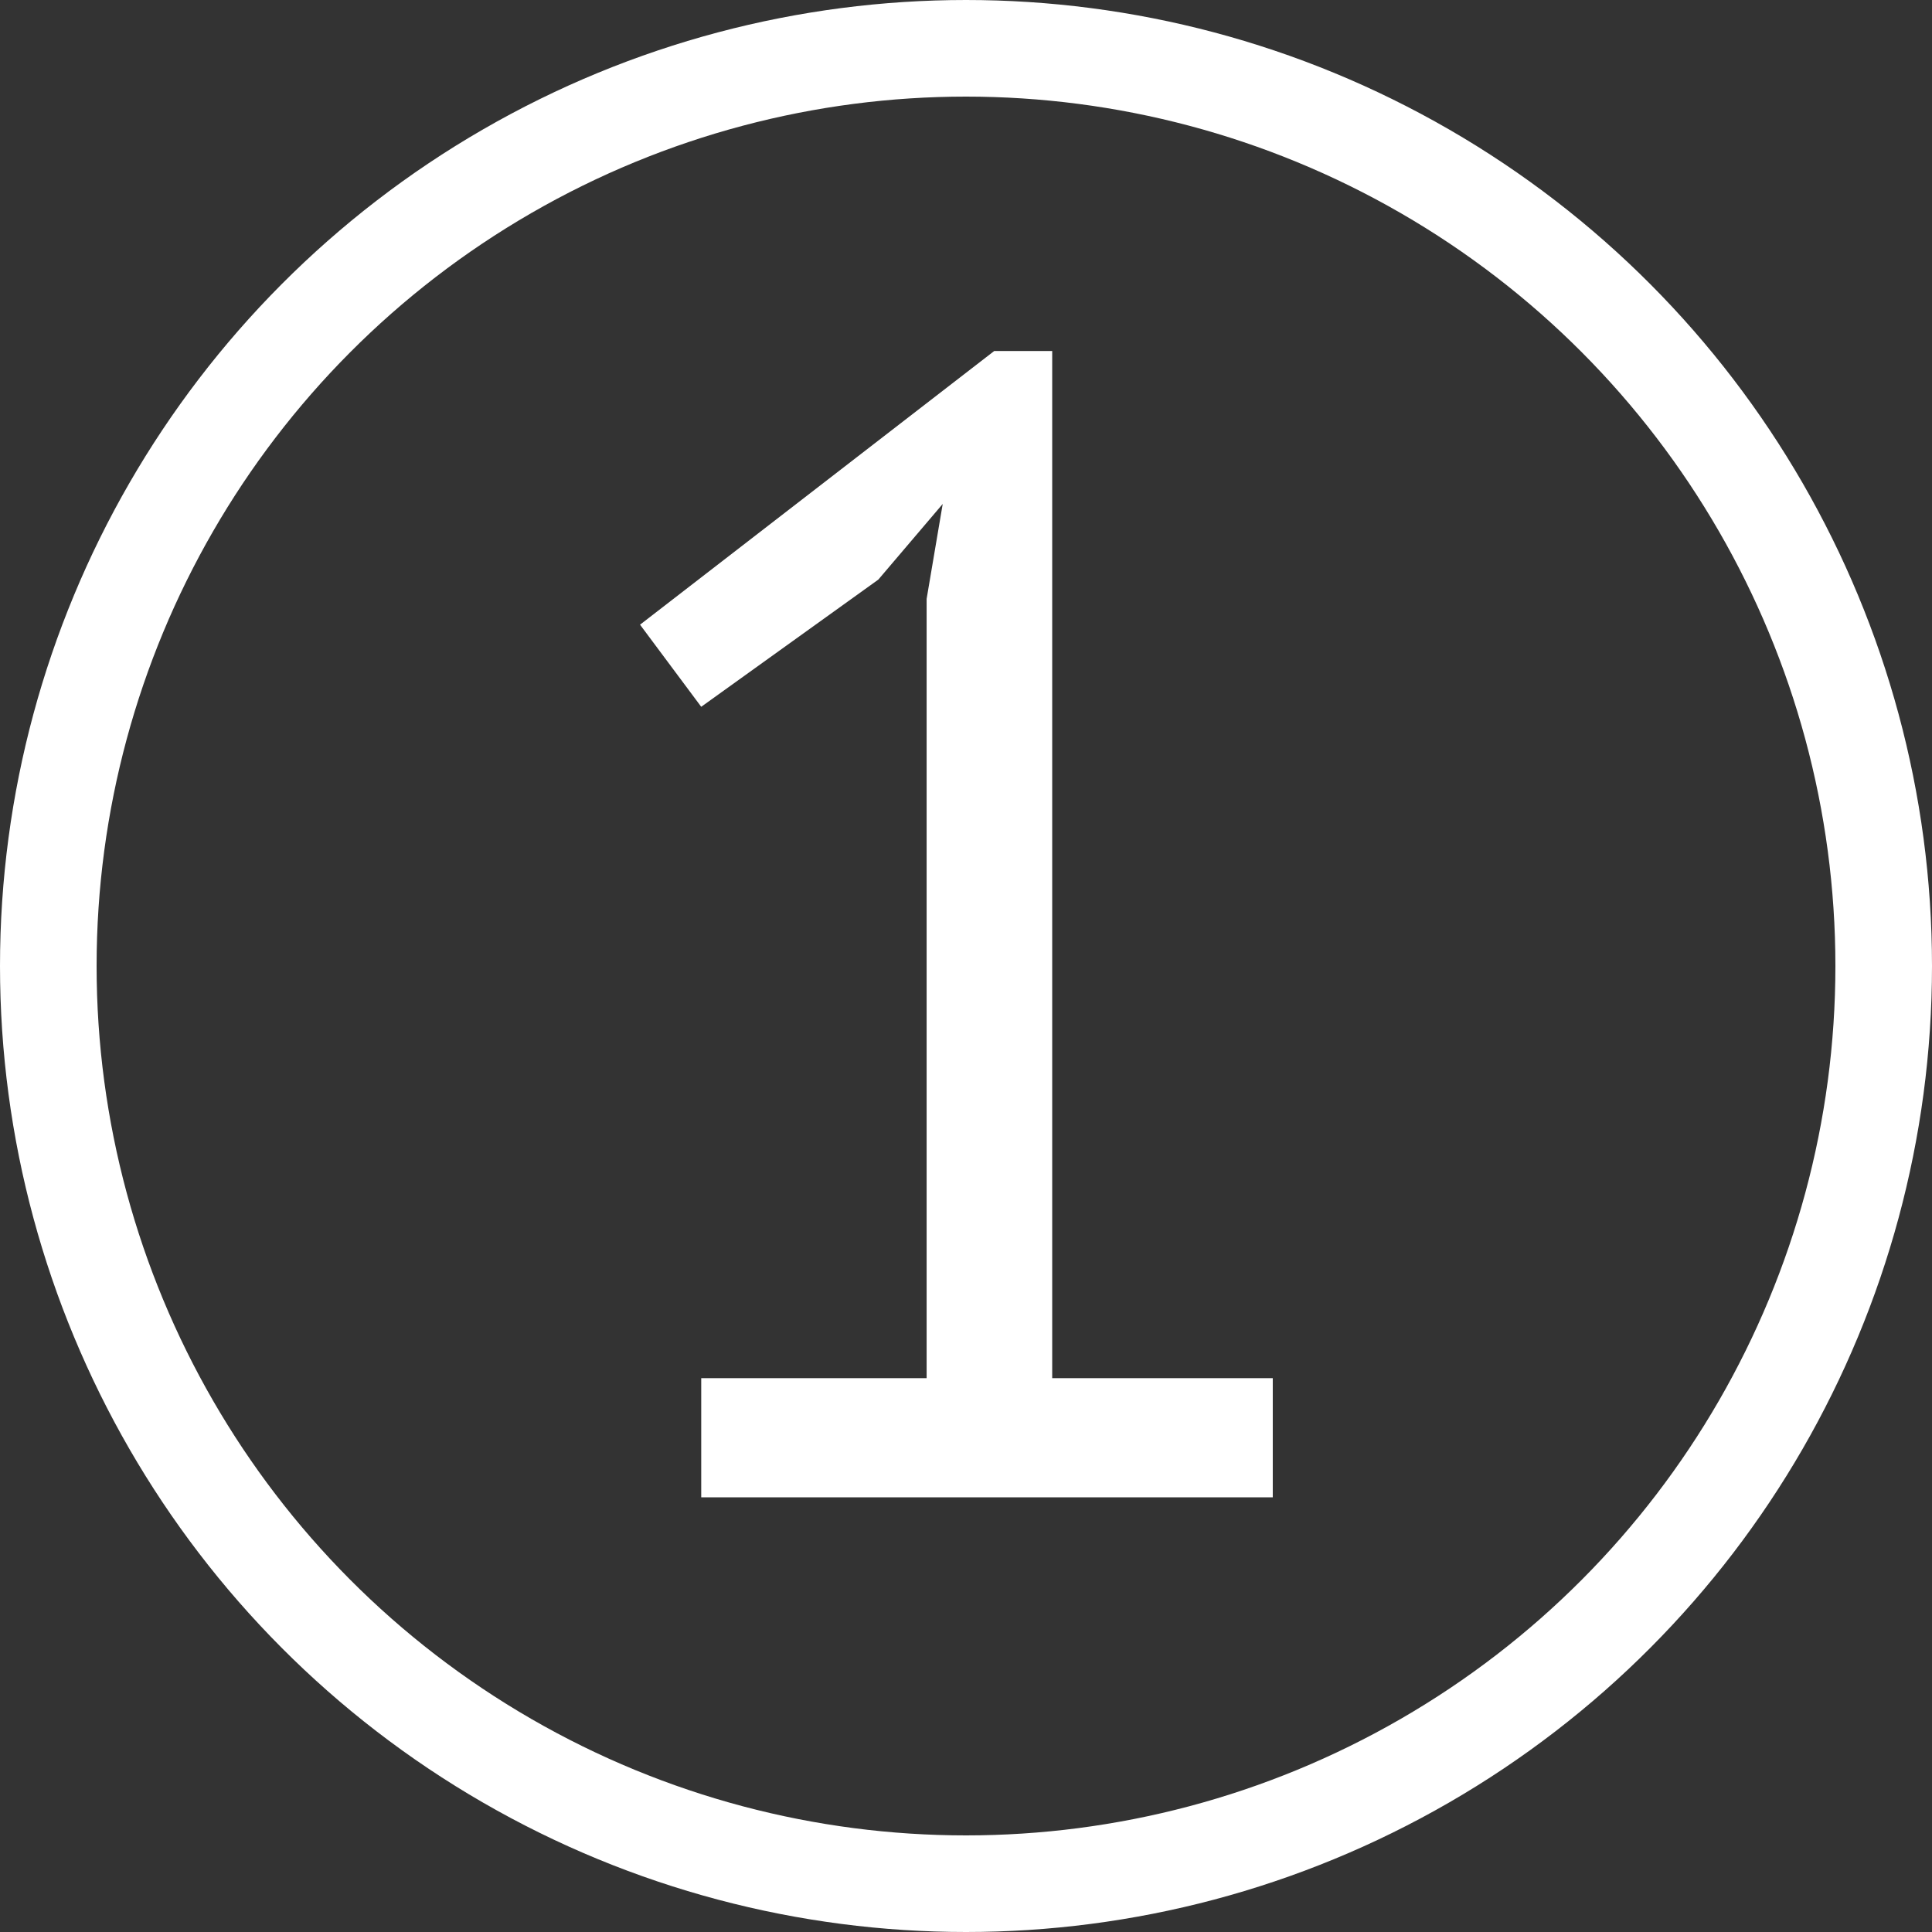 <?xml version="1.0" encoding="UTF-8"?> <svg xmlns="http://www.w3.org/2000/svg" width="120" height="120" viewBox="0 0 120 120" fill="none"><rect x="0" y="0" width="120" height="120" fill="#333333" stroke="none"/> <path d="M43.554 85.6H57.554V37.2L58.554 31.3L54.554 36L43.554 43.9L39.754 38.8L61.754 21.8H65.354V85.6H79.054V93H43.554V85.6Z" fill="white"></path> <circle cx="60" cy="60" r="57" stroke="white" stroke-width="6"></circle> </svg> 